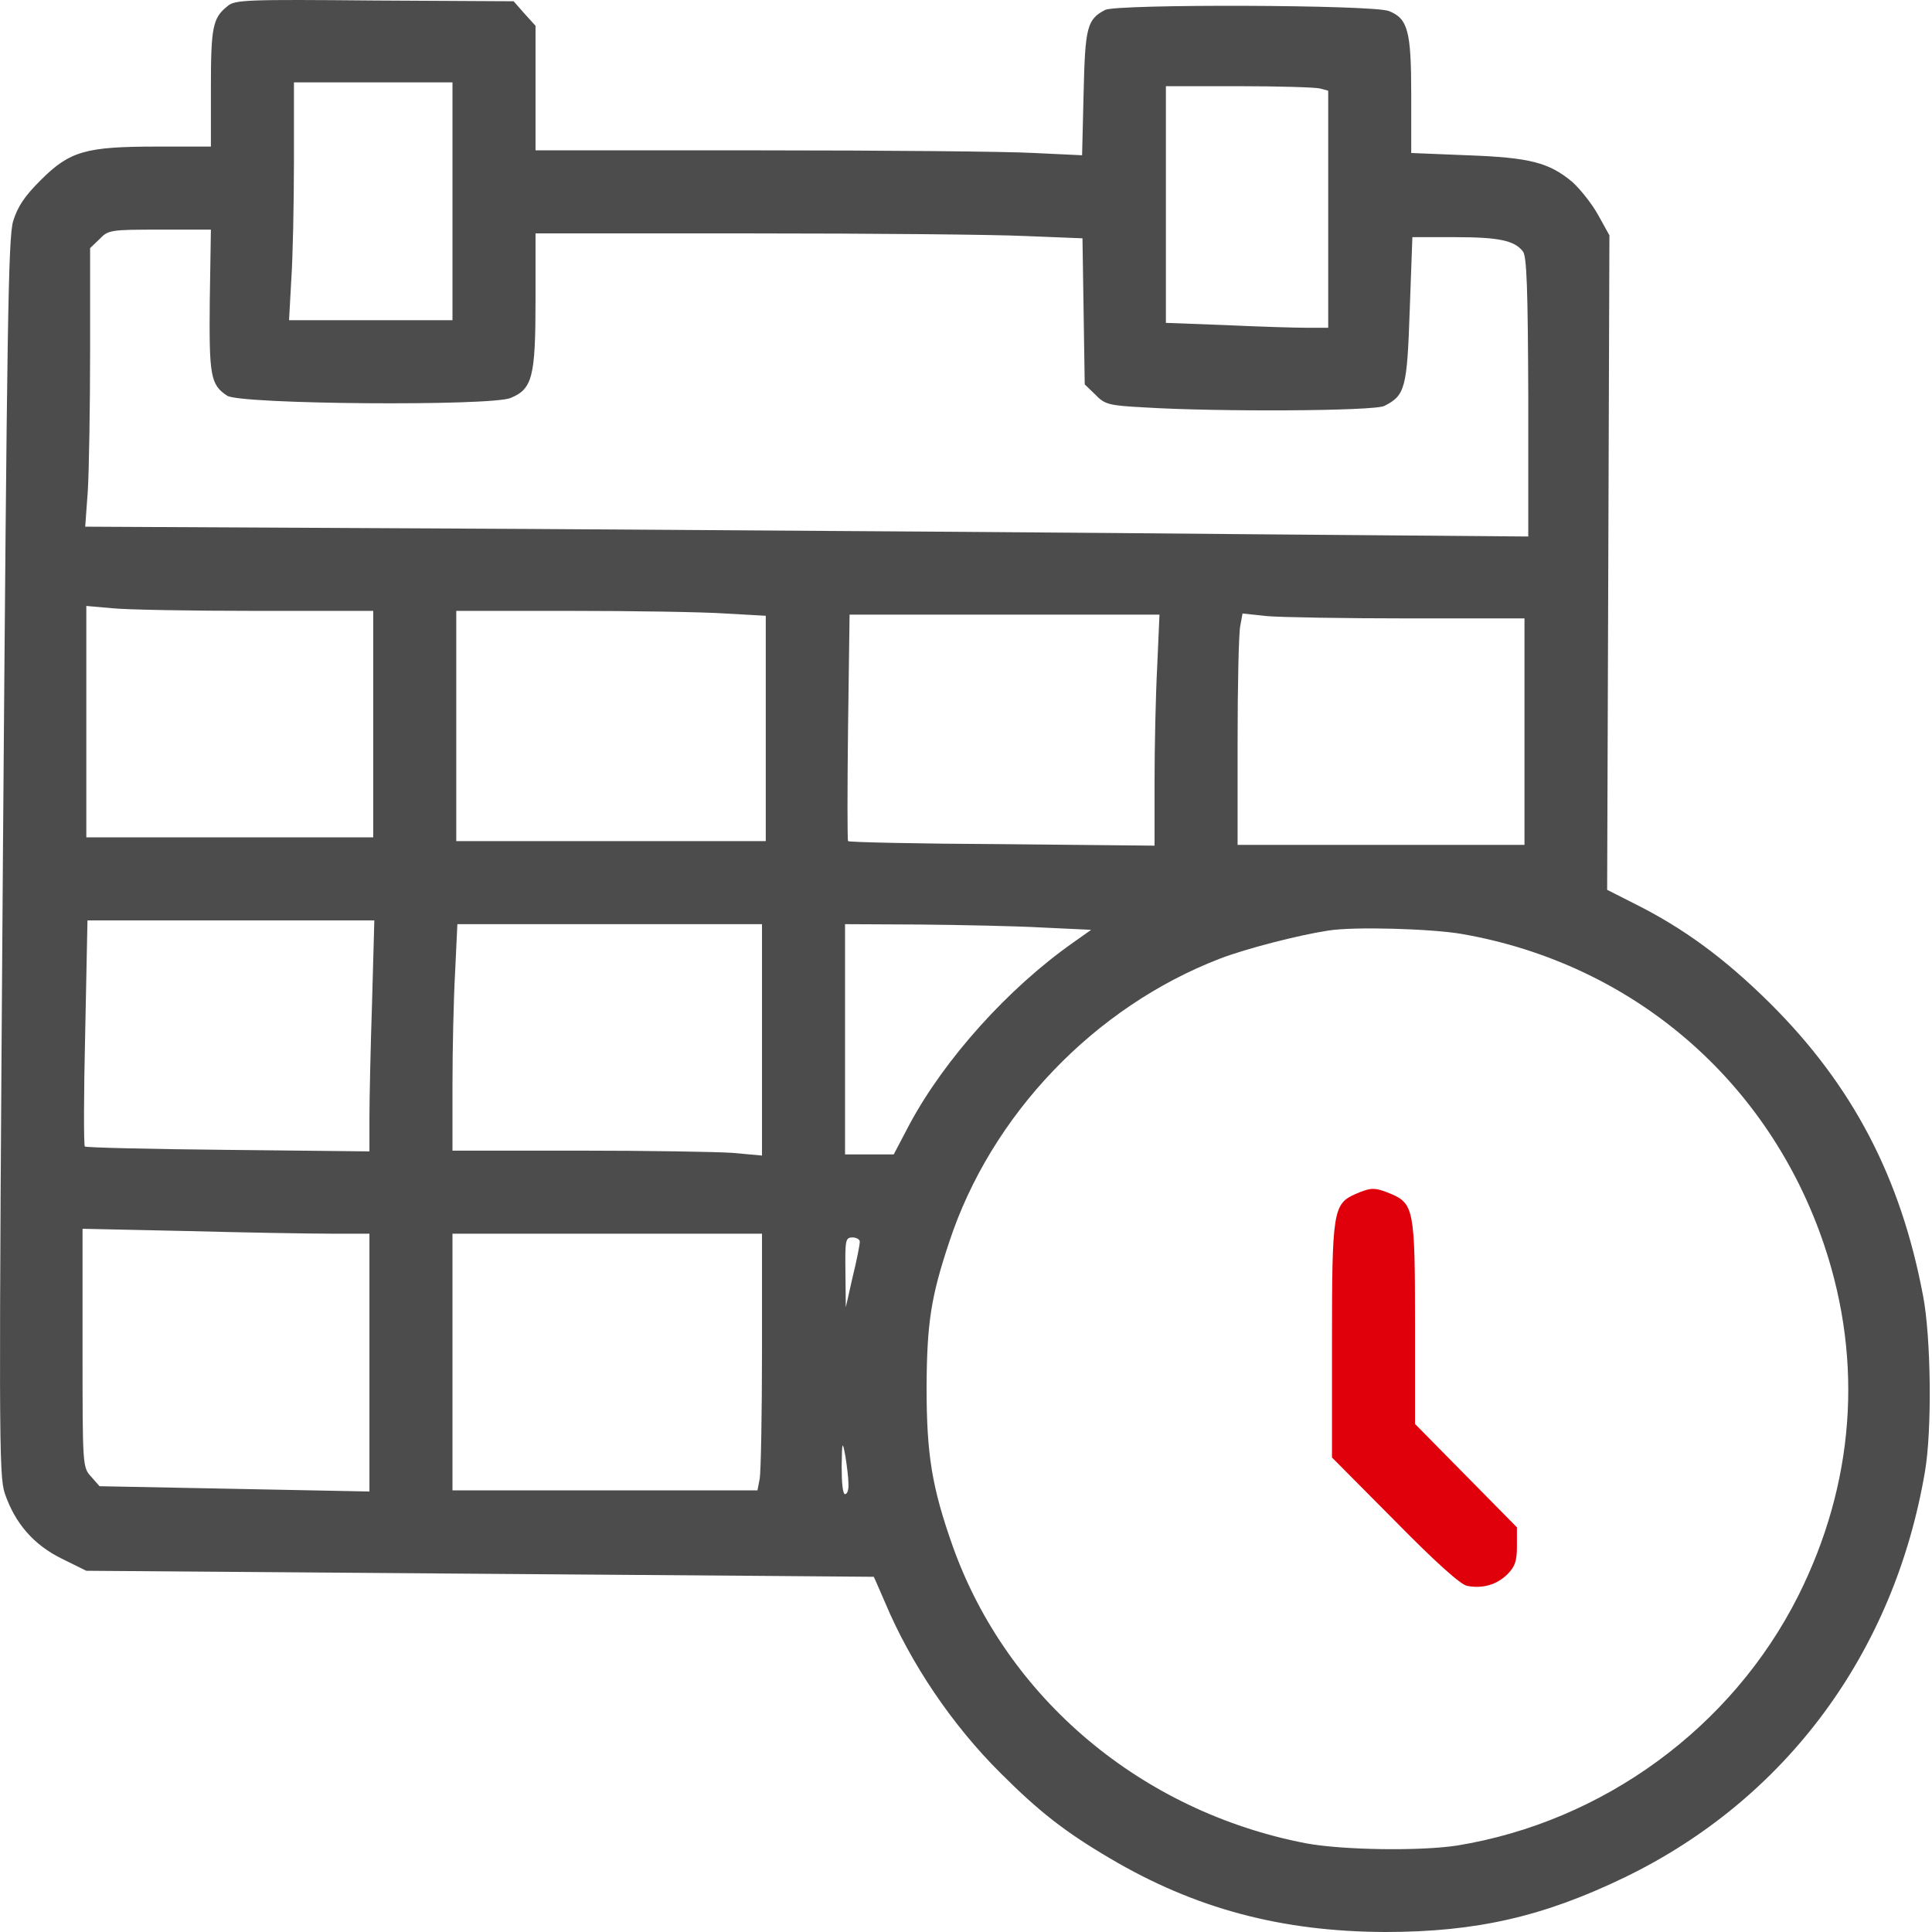 <svg width="69" height="69" viewBox="0 0 69 69" fill="none" xmlns="http://www.w3.org/2000/svg">
<path d="M8.125 0.22C7.599 0.638 7.532 0.961 7.532 3.132V5.235H5.604C3.056 5.235 2.49 5.397 1.452 6.435C0.872 7.014 0.63 7.378 0.468 7.904C0.293 8.511 0.252 11.557 0.104 30.62C-0.044 51.205 -0.044 52.688 0.171 53.335C0.535 54.4 1.196 55.169 2.207 55.667L3.083 56.099L17.131 56.206C24.869 56.261 31.191 56.314 31.205 56.314C31.218 56.328 31.393 56.732 31.609 57.231C32.526 59.415 34.009 61.612 35.734 63.325C37.109 64.7 38.039 65.427 39.644 66.371C42.677 68.164 45.764 68.987 49.471 69C52.734 69 55.133 68.447 58.032 67.045C63.788 64.255 67.657 59.011 68.749 52.553C69.005 51.07 68.965 47.754 68.682 46.285C67.886 42.051 66.161 38.762 63.222 35.837C61.604 34.233 60.135 33.154 58.382 32.278L57.398 31.779L57.439 20.091L57.479 8.403L57.075 7.675C56.859 7.284 56.441 6.758 56.158 6.502C55.322 5.801 54.635 5.626 52.397 5.545L50.401 5.464V3.388C50.401 1.096 50.28 0.665 49.606 0.395C49.04 0.166 39.873 0.139 39.468 0.355C38.821 0.692 38.754 0.975 38.7 3.334L38.646 5.545L36.934 5.464C36.004 5.41 31.609 5.37 27.187 5.37H19.126V3.145V0.921L18.735 0.49L18.344 0.045L13.369 0.018C8.813 -0.023 8.381 -0.009 8.125 0.22ZM16.16 7.19V11.436H13.234H10.323L10.403 9.994C10.457 9.212 10.498 7.298 10.498 5.747V2.943H13.329H16.16V7.19ZM47.139 3.159L47.436 3.24V7.473V11.706H46.667C46.236 11.706 44.928 11.665 43.769 11.611L41.639 11.531V7.298V3.078H44.241C45.656 3.078 46.964 3.118 47.139 3.159ZM7.492 10.735C7.465 13.431 7.519 13.741 8.112 14.132C8.57 14.443 17.535 14.51 18.236 14.213C19.018 13.89 19.126 13.458 19.126 10.695V8.336H26.85C31.11 8.336 35.505 8.376 36.624 8.43L38.66 8.511L38.7 11.113L38.74 13.728L39.118 14.092C39.455 14.443 39.59 14.483 40.87 14.55C43.445 14.712 49.094 14.685 49.444 14.496C50.186 14.119 50.253 13.863 50.348 11.059L50.442 8.47H51.965C53.543 8.47 54.095 8.592 54.392 8.983C54.527 9.158 54.567 10.317 54.581 14.186V19.161L44.712 19.08C39.28 19.026 27.673 18.945 18.937 18.891L3.043 18.81L3.137 17.516C3.178 16.802 3.218 14.564 3.218 12.542V8.861L3.555 8.538C3.865 8.214 3.946 8.201 5.699 8.201H7.532L7.492 10.735ZM9.123 21.817H13.329V25.861V29.905H8.206H3.083V25.78V21.641L4 21.722C4.499 21.776 6.804 21.817 9.123 21.817ZM25.907 21.911L27.349 21.992V26.023V30.04H21.822H16.295V25.928V21.817H20.379C22.631 21.817 25.125 21.857 25.907 21.911ZM41.329 23.798C41.275 24.809 41.234 26.656 41.234 27.923V30.202L35.788 30.148C32.795 30.134 30.315 30.08 30.288 30.04C30.261 30 30.261 28.166 30.288 25.955L30.342 21.951H35.883H41.41L41.329 23.798ZM50.307 22.086H54.446V26.131V30.175H49.323H44.2V26.481C44.2 24.459 44.241 22.598 44.295 22.356L44.376 21.911L45.265 22.005C45.751 22.046 48.015 22.086 50.307 22.086ZM13.288 35.796C13.234 37.414 13.194 39.274 13.194 39.935V41.121L8.139 41.067C5.362 41.04 3.07 40.986 3.029 40.946C2.989 40.906 2.989 39.072 3.043 36.875L3.124 32.871H8.246H13.369L13.288 35.796ZM27.214 37.131V41.27L26.176 41.175C25.61 41.135 23.13 41.094 20.649 41.094H16.16V38.762C16.16 37.495 16.2 35.675 16.254 34.718L16.335 33.006H21.781H27.214V37.131ZM37.244 33.127L38.97 33.208L38.323 33.666C36.004 35.297 33.739 37.819 32.485 40.151L31.919 41.229H31.043H30.18V37.117V33.006L32.849 33.019C34.305 33.033 36.287 33.073 37.244 33.127ZM52.208 33.356C58.328 34.421 63.195 38.614 65.163 44.505C66.552 48.671 66.228 52.998 64.219 57.002C61.847 61.707 57.25 65.064 52.033 65.913C50.712 66.115 47.948 66.075 46.64 65.832C40.776 64.7 35.977 60.669 34.036 55.249C33.281 53.119 33.092 51.96 33.092 49.52C33.105 47.228 33.254 46.298 33.901 44.357C35.397 39.814 39.091 35.958 43.58 34.233C44.497 33.882 46.371 33.397 47.436 33.235C48.339 33.087 51.116 33.167 52.208 33.356ZM11.819 44.06H13.194V48.657V53.268L8.381 53.173L3.555 53.079L3.259 52.742C2.948 52.405 2.948 52.378 2.948 48.145V43.885L6.696 43.966C8.745 44.02 11.05 44.06 11.819 44.06ZM27.214 48.226C27.214 50.518 27.174 52.58 27.133 52.809L27.052 53.227H21.606H16.16V48.644V44.06H21.687H27.214V48.226ZM30.706 44.357C30.706 44.451 30.598 45.017 30.45 45.611L30.207 46.689L30.194 45.435C30.18 44.276 30.194 44.195 30.45 44.195C30.598 44.195 30.719 44.276 30.706 44.357ZM30.301 52.985C30.315 53.2 30.261 53.362 30.18 53.362C30.099 53.362 30.059 52.958 30.059 52.378C30.072 51.461 30.086 51.434 30.194 52.014C30.247 52.351 30.301 52.782 30.301 52.985Z" fill="#4C4C4C"/>
<path d="M48.406 42.645C47.611 42.995 47.571 43.278 47.571 47.916V52.054L49.808 54.306C51.278 55.802 52.168 56.598 52.397 56.638C52.95 56.746 53.462 56.598 53.839 56.22C54.109 55.95 54.176 55.748 54.176 55.222V54.548L52.356 52.702L50.536 50.855V47.242C50.536 43.224 50.496 42.982 49.66 42.631C49.094 42.402 48.973 42.402 48.406 42.645Z" fill="#E0000B"/>
</svg>
